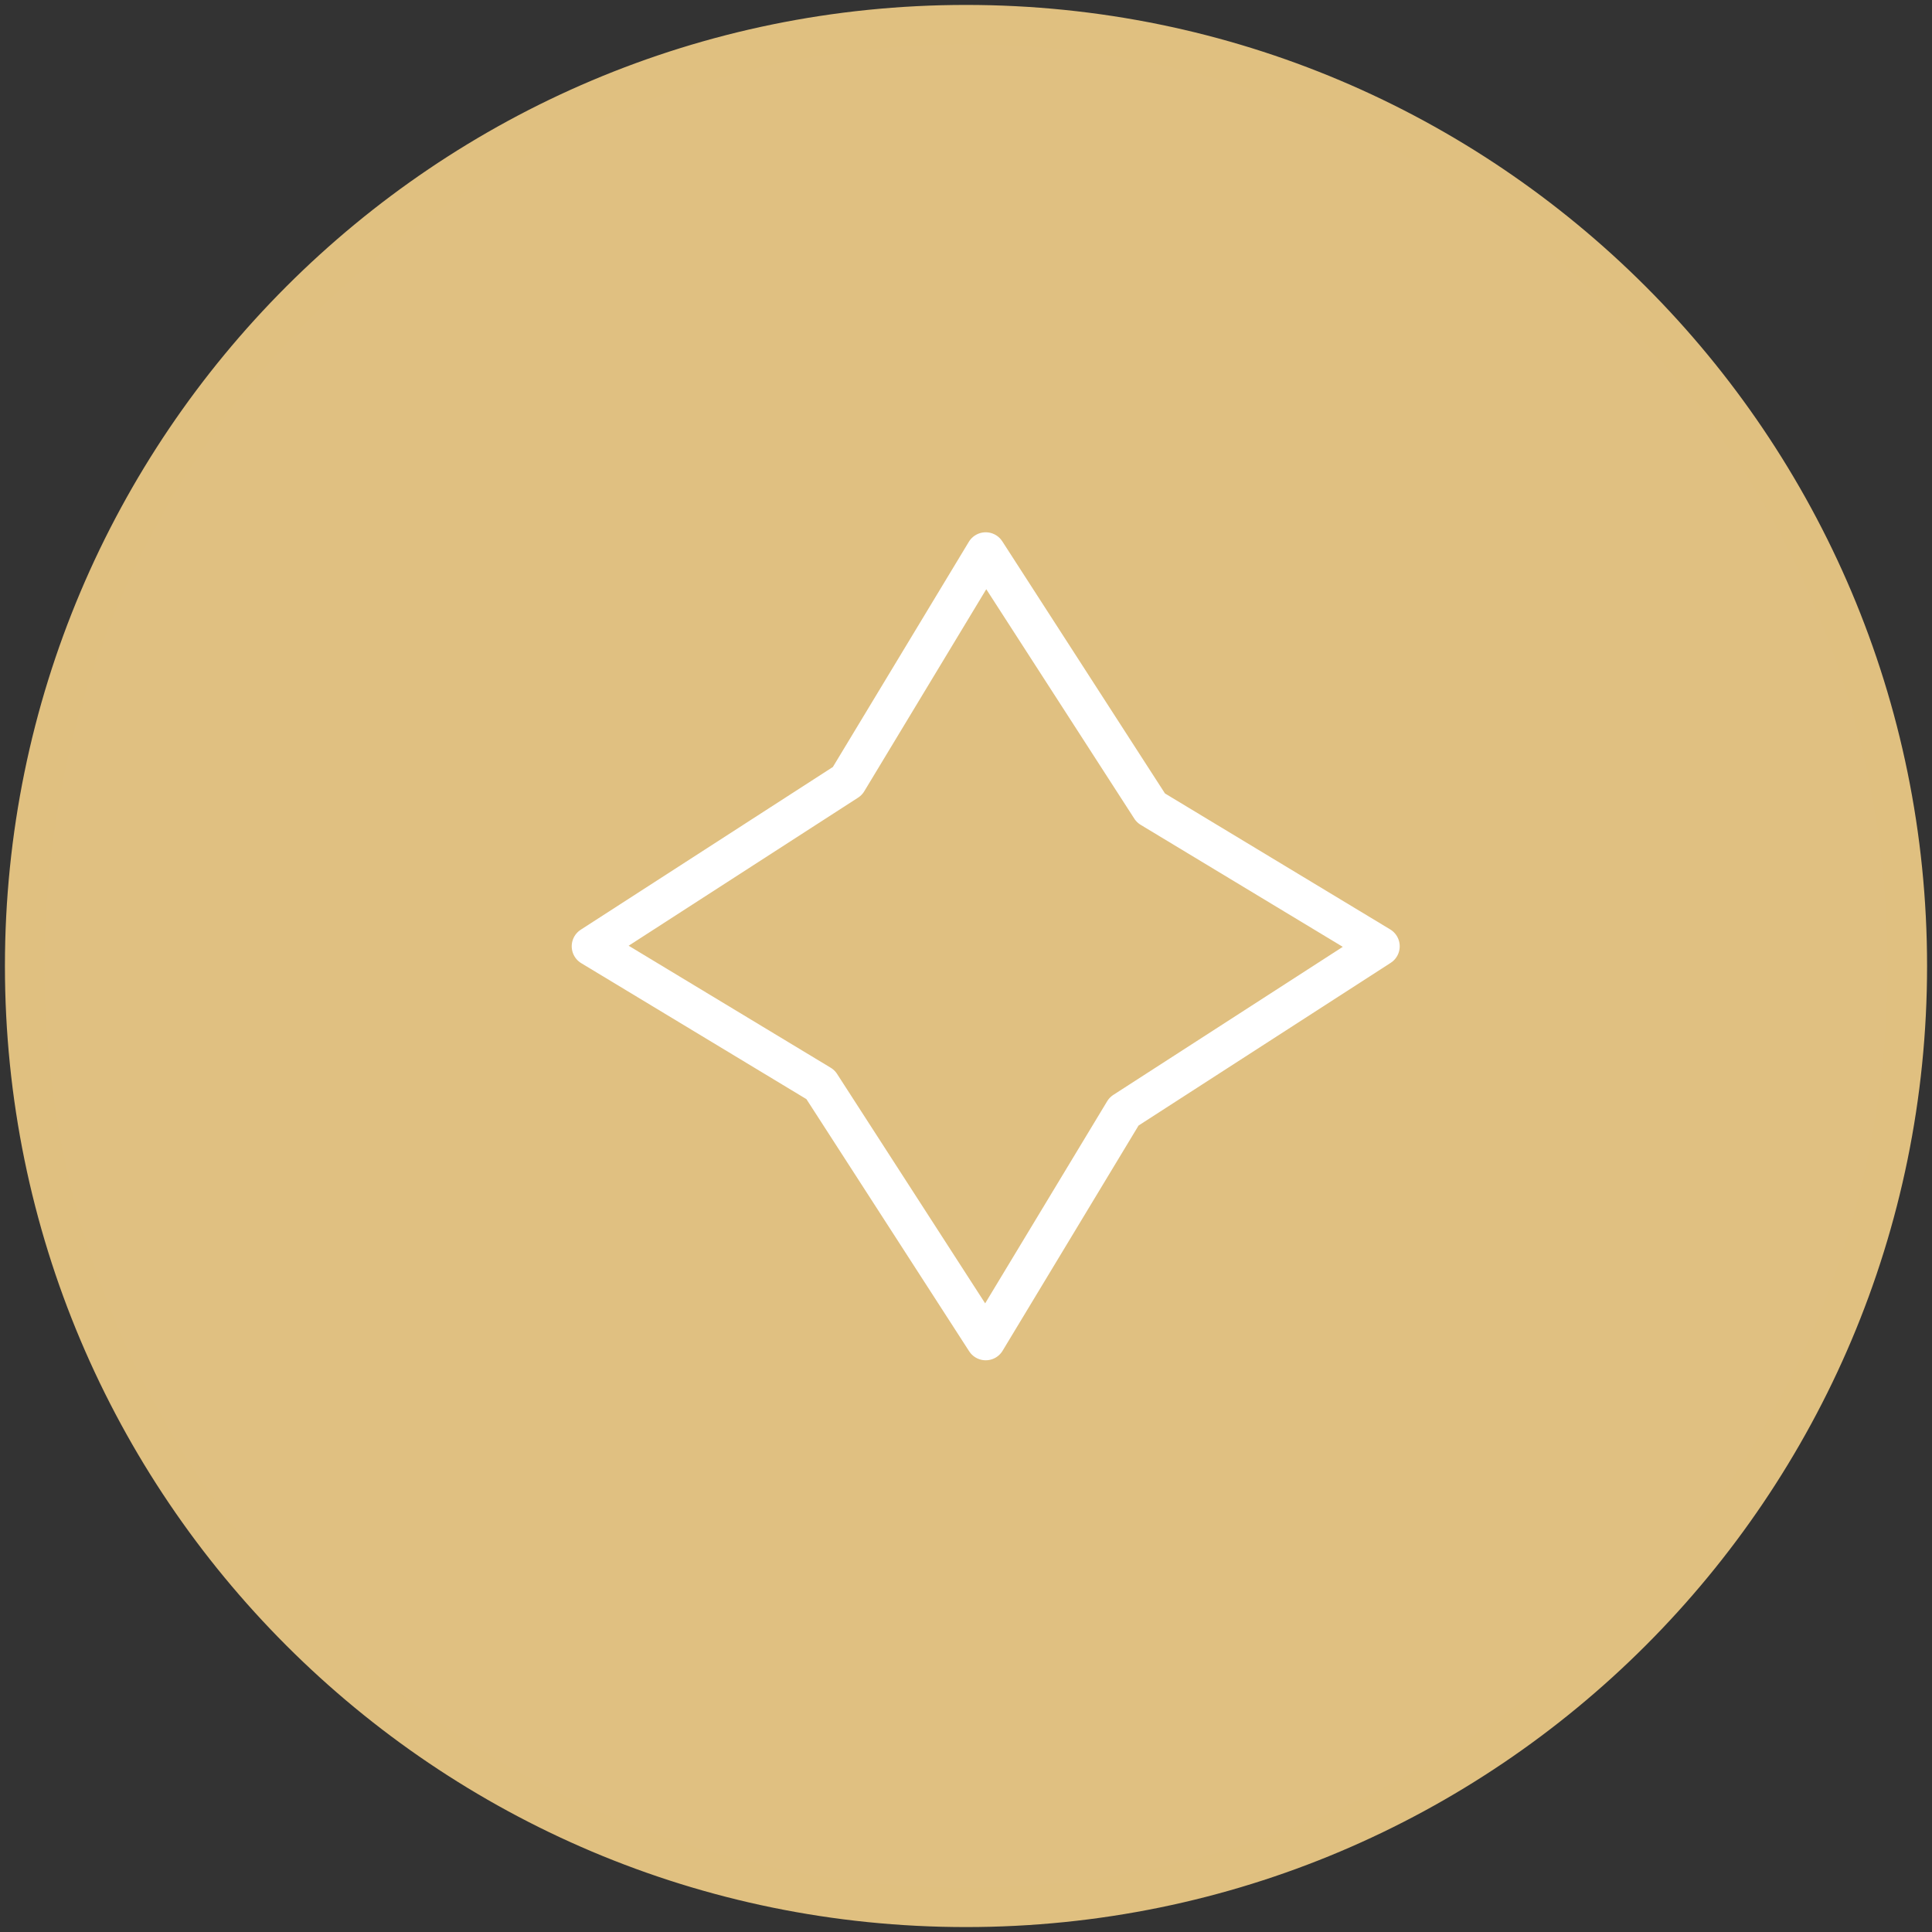 <?xml version="1.0" encoding="UTF-8"?>
<svg xmlns="http://www.w3.org/2000/svg" xmlns:xlink="http://www.w3.org/1999/xlink" version="1.1" id="Layer_1" x="0px" y="0px" width="49px" height="49px" viewBox="0 0 49 49" xml:space="preserve">
<rect x="0" y="0" width="49" height="49" fill="#333333" stroke="none"/>
<path fill="#E0C081" stroke="#E0C080" stroke-miterlimit="10" d="M24.5,0.625L24.5,0.625c13.187,0,23.875,10.689,23.875,23.875l0,0  c0,13.187-10.688,23.875-23.875,23.875l0,0c-13.186,0-23.875-10.688-23.875-23.875l0,0C0.625,11.314,11.314,0.625,24.5,0.625z"></path>
<path fill="none" stroke="#FFFFFF" stroke-linecap="round" stroke-linejoin="round" d="M25,14l4.189,6.492L35,24l-6.492,4.189L25,34  l-4.19-6.492L15,24l6.492-4.19L25,14z"></path>
</svg>
